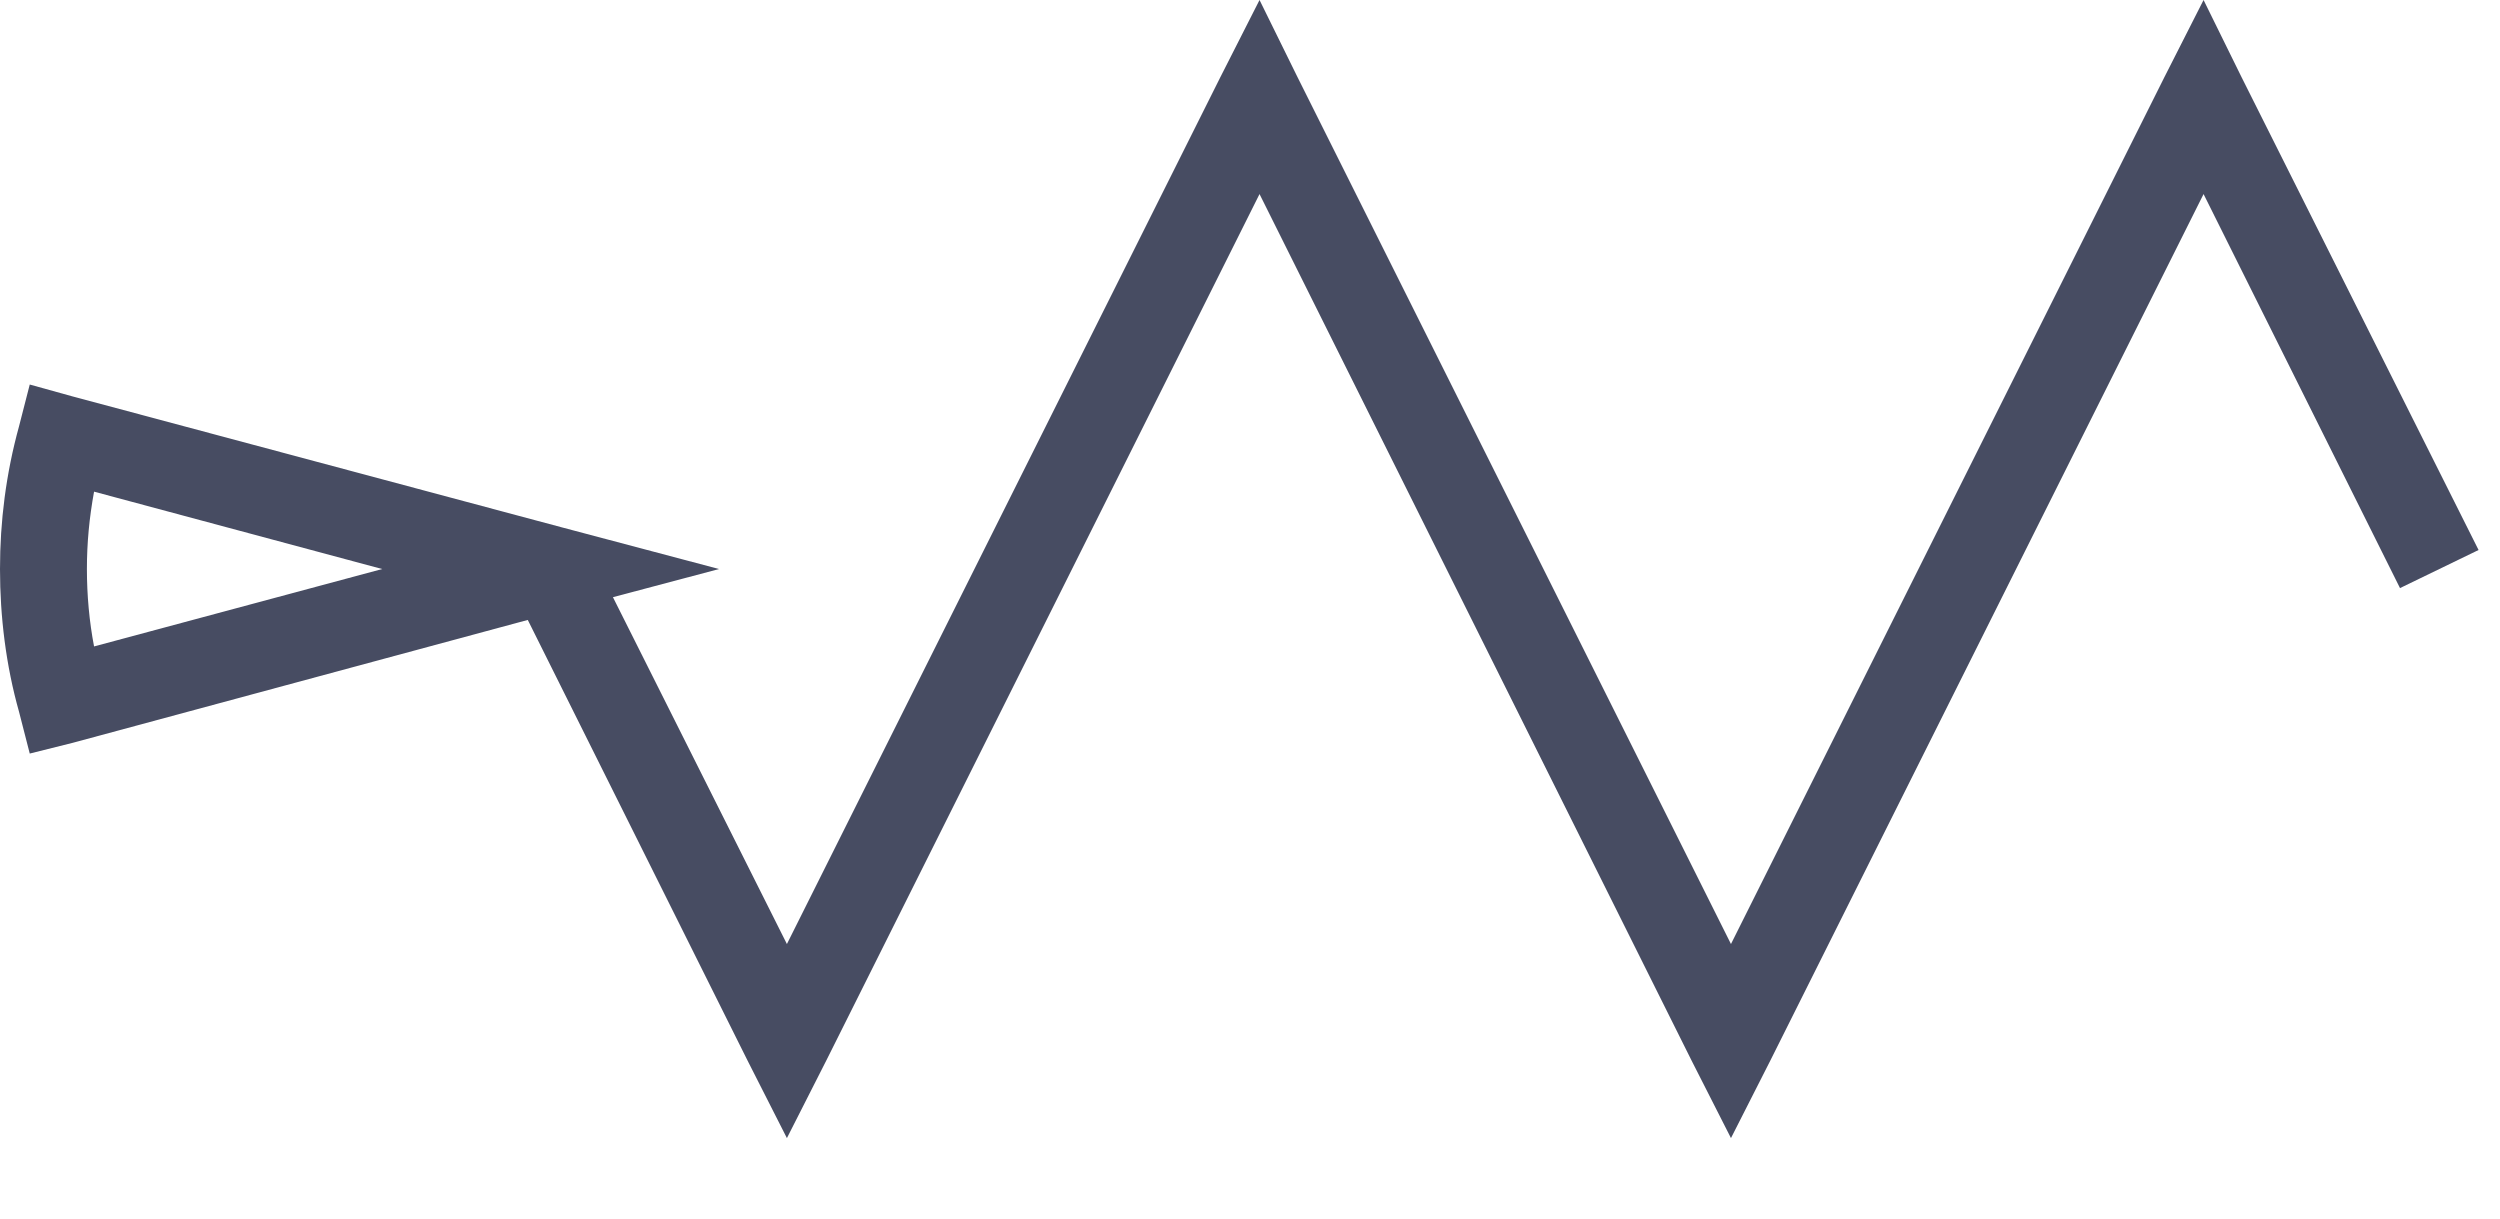 <svg width="80" height="39" viewBox="0 0 80 39" fill="none" xmlns="http://www.w3.org/2000/svg">
<path fill-rule="evenodd" clip-rule="evenodd" d="M16.889 19.838L2.324 23.771L0.952 24.114L0.61 22.781C0.19 21.295 0 19.733 0 18.209C0 16.686 0.19 15.162 0.61 13.638L0.952 12.305L2.324 12.686L17.981 16.876L23.009 18.209L19.614 19.11L25.181 30.209L39.048 2.476L40.305 0L41.524 2.476L55.391 30.209L69.257 2.476L70.514 0L71.733 2.476L79.314 17.6L76.8 18.819L70.514 6.21L56.648 33.943L55.391 36.419L54.133 33.943L40.305 6.21L26.438 33.943L25.181 36.419L23.924 33.943L16.889 19.838ZM3.01 20.686L12.229 18.209L3.01 15.733C2.857 16.571 2.781 17.371 2.781 18.209C2.781 19.048 2.857 19.886 3.01 20.686Z" fill="#474C62"/>
</svg>
